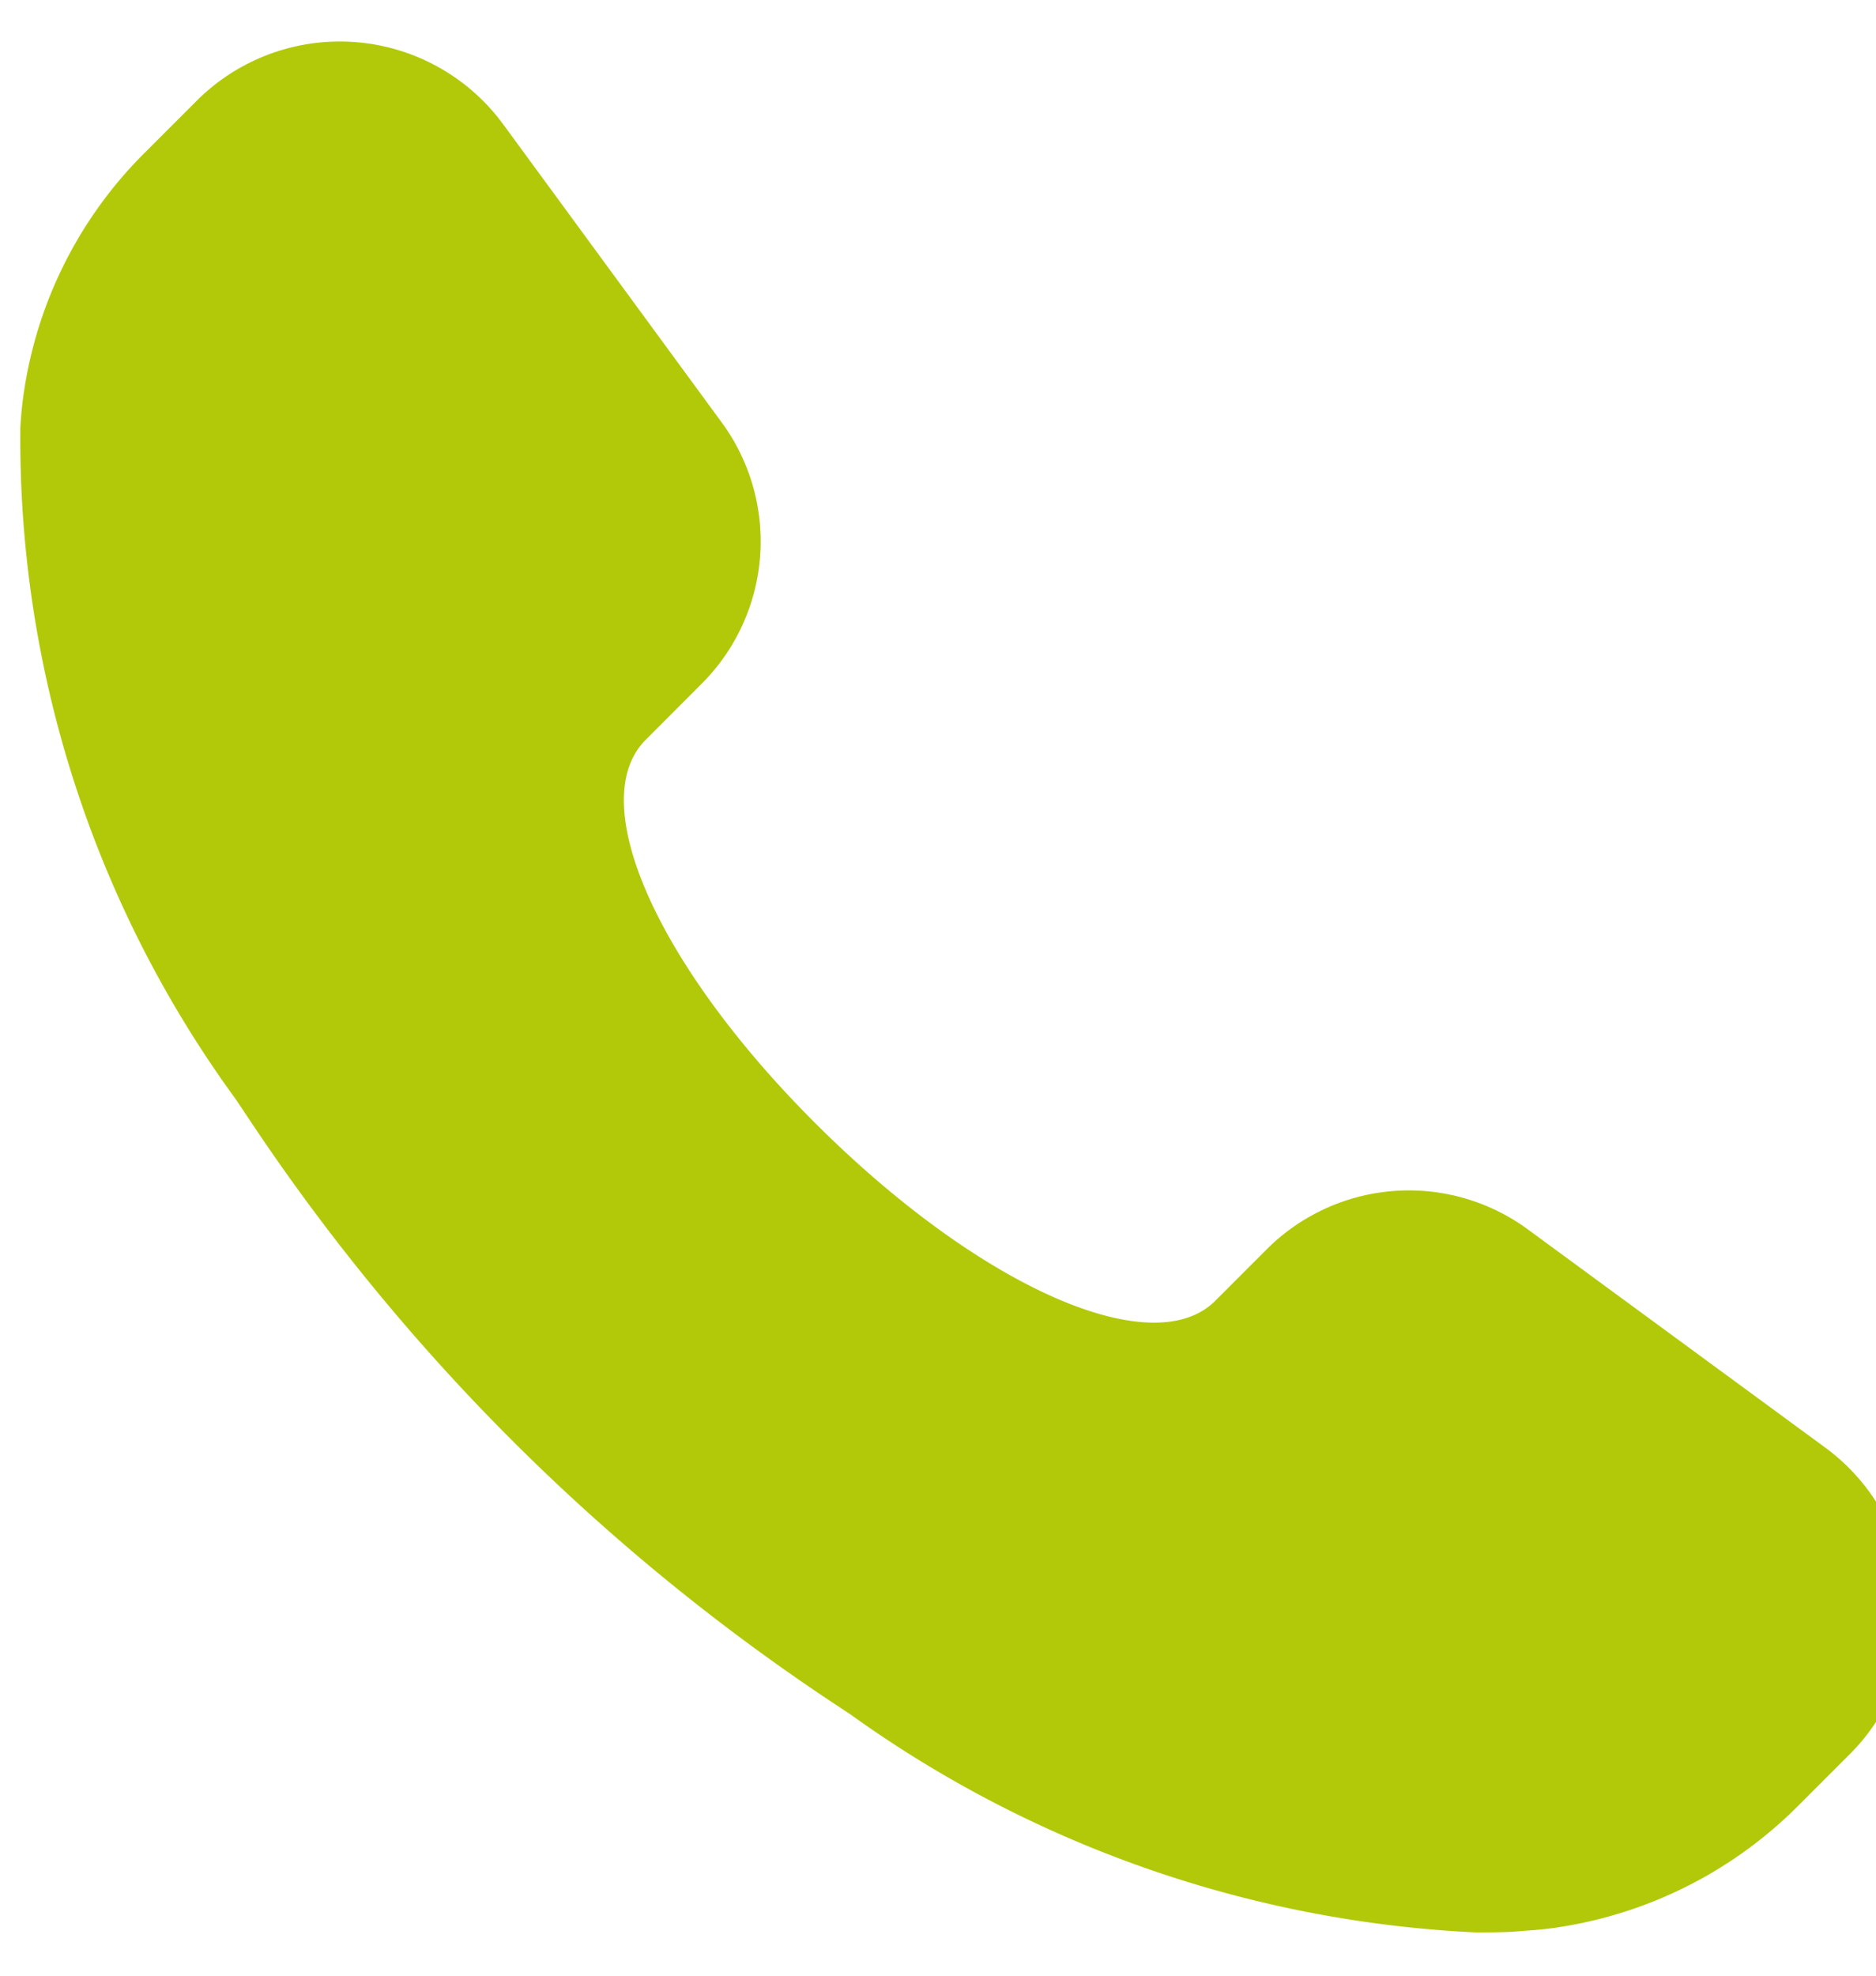 <svg xmlns="http://www.w3.org/2000/svg" xmlns:xlink="http://www.w3.org/1999/xlink" width="19" height="20" viewBox="0 0 19 20">
  <defs>
    <clipPath id="clip-path">
      <rect id="Rechteck_25" data-name="Rechteck 25" width="19" height="20" transform="translate(-0.188 -0.422)" fill="#b2c90a"/>
    </clipPath>
  </defs>
  <g id="Gruppe_10" data-name="Gruppe 10" transform="translate(0.188 0.422)">
    <g id="Gruppe_9" data-name="Gruppe 9" clip-path="url(#clip-path)">
      <path id="Pfad_7" data-name="Pfad 7" d="M19.134,15.739a2.062,2.062,0,0,0-.836-1.507l-3-2.2a2.037,2.037,0,0,0-2.657.193l-.515.515c-.619.635-2.331-.1-3.98-1.716S5.72,7.712,6.347,7.072L6.918,6.5A2.036,2.036,0,0,0,7.111,3.84l-2.2-3a2.052,2.052,0,0,0-3.1-.249l-.531.531a4.3,4.3,0,0,0-1.222,2.4c-.02.125-.032.253-.04.378A11.338,11.338,0,0,0,2.2,10.706l.161.241A21.121,21.121,0,0,0,8.2,16.784l.225.149a11.819,11.819,0,0,0,6.331,2.207c.165,0,.33,0,.49-.016.125-.008.253-.02.374-.04a4.349,4.349,0,0,0,2.4-1.222l.531-.531a2.032,2.032,0,0,0,.587-1.592" transform="translate(0 0)" fill="#b2c90a"/>
    </g>
  </g>
</svg>

